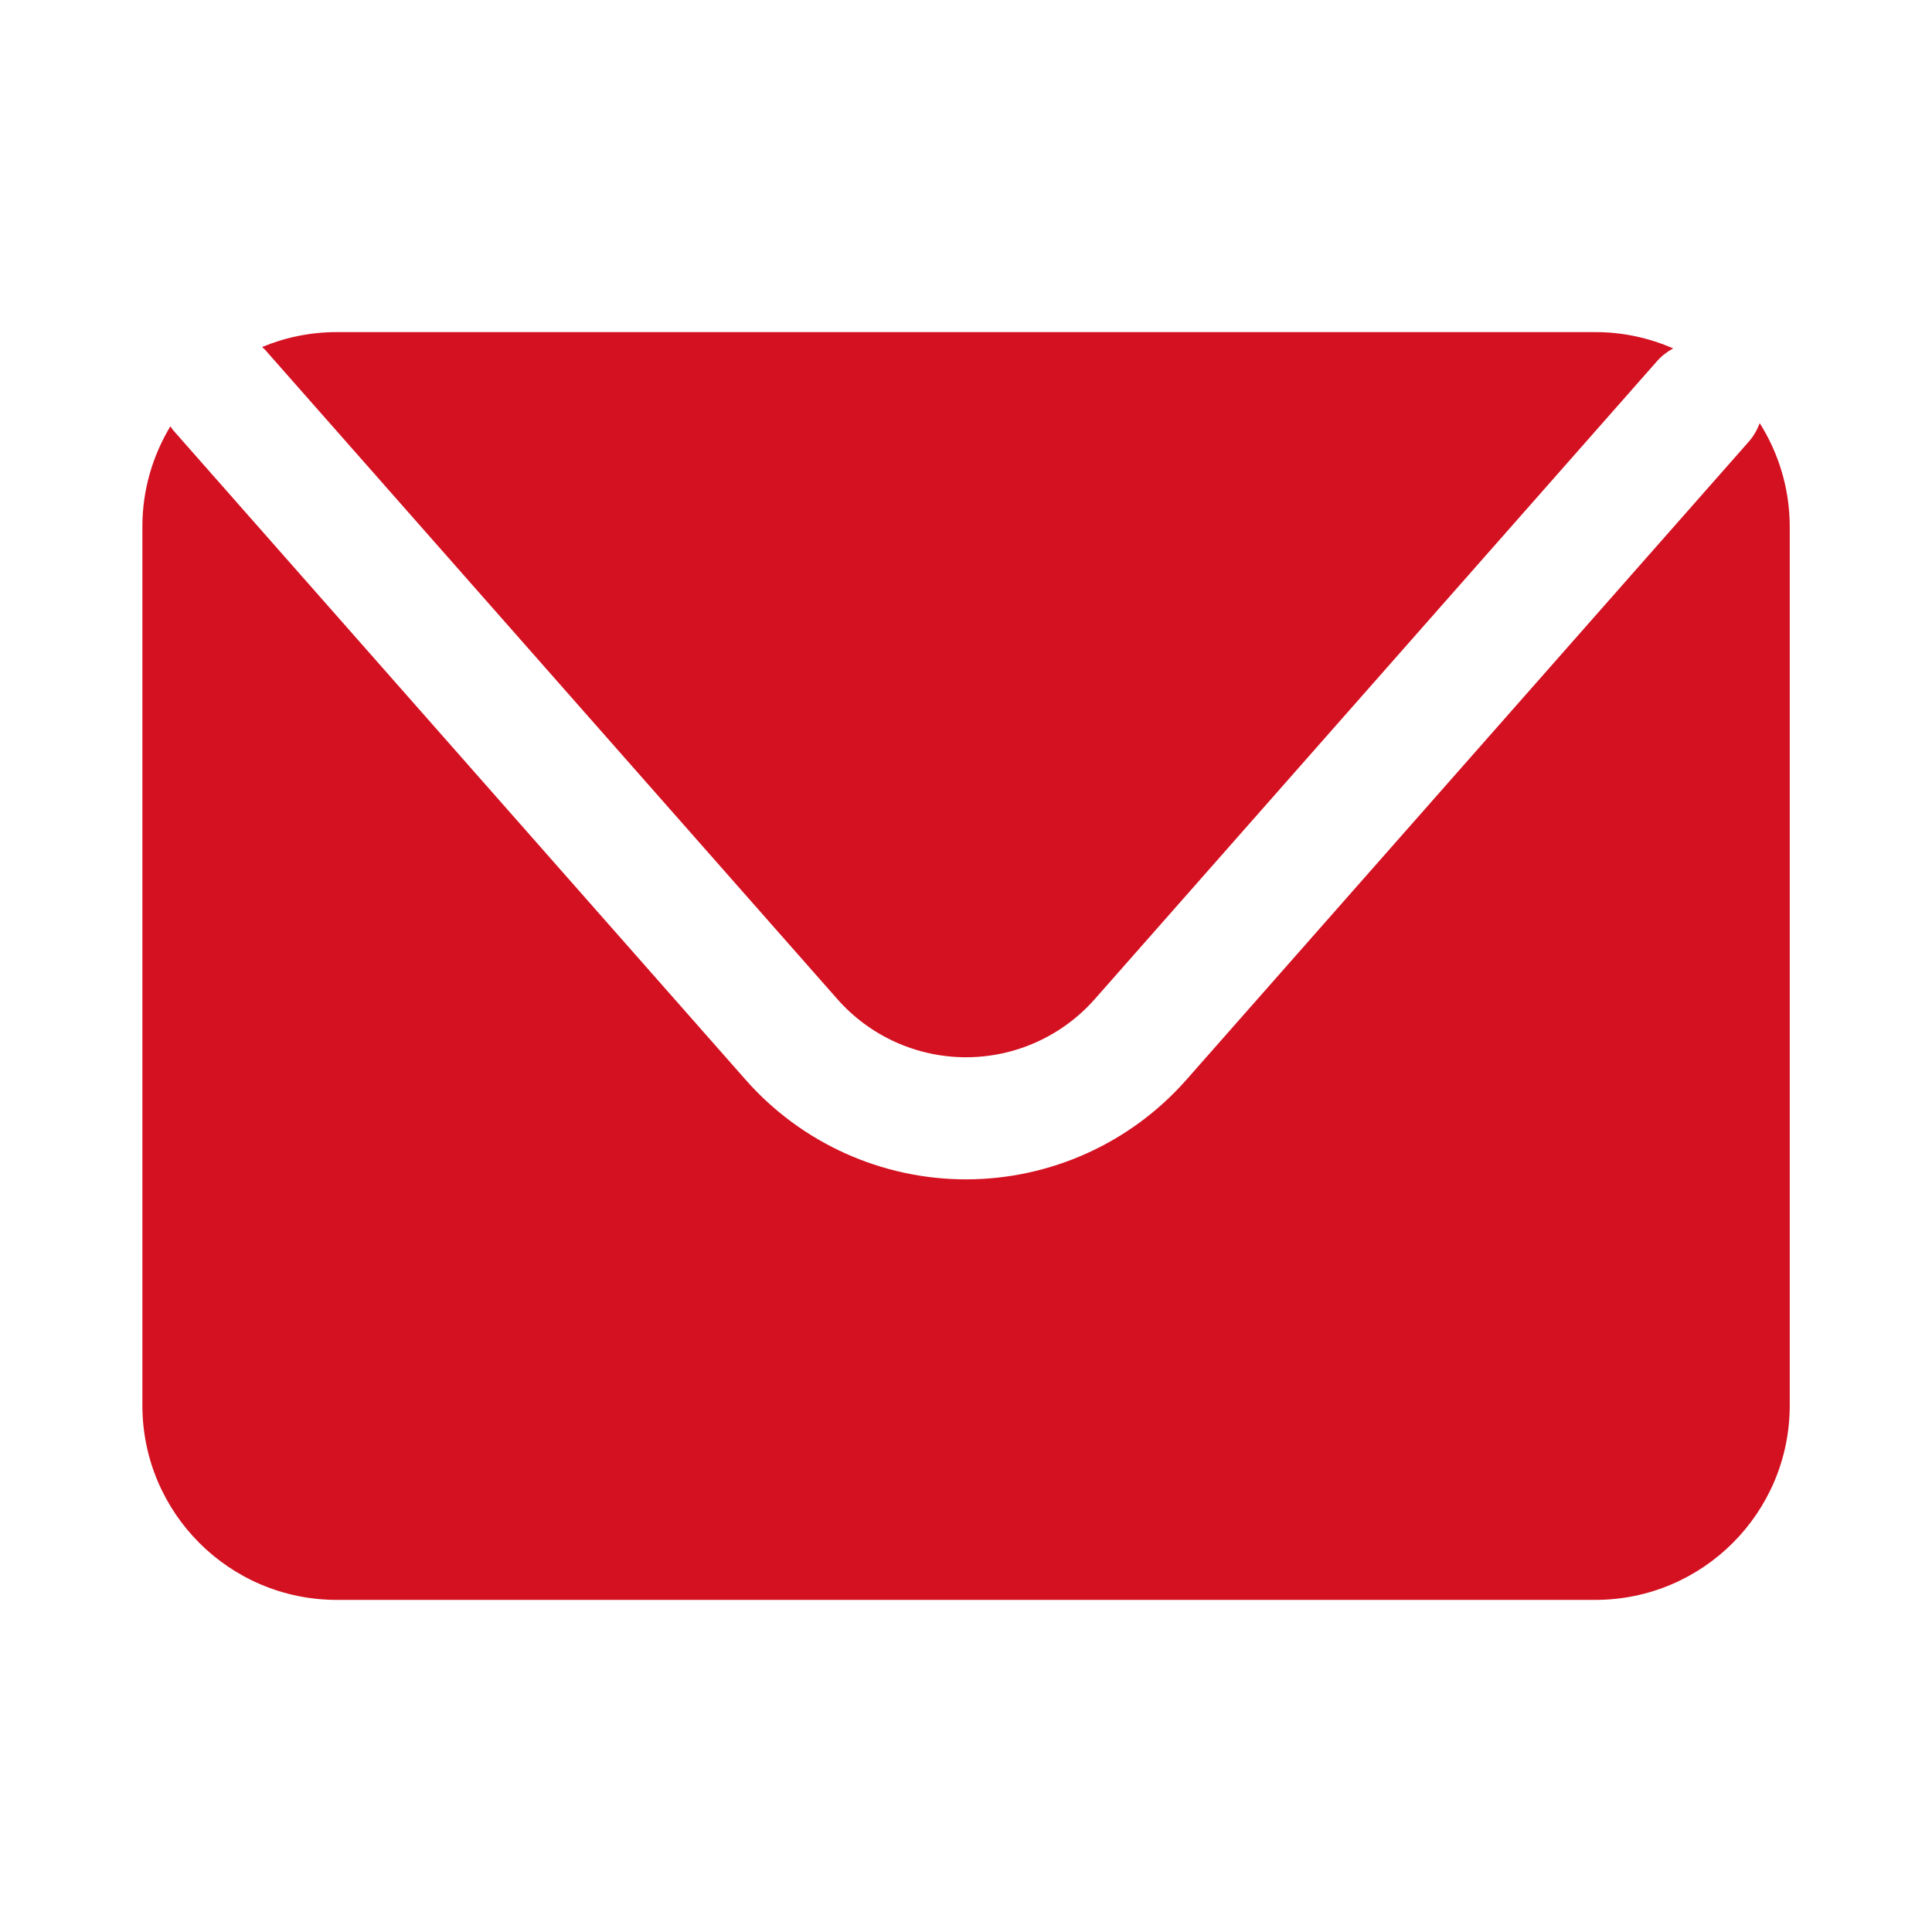 <?xml version="1.0" encoding="utf-8"?>
<!-- Generator: Adobe Illustrator 28.0.0, SVG Export Plug-In . SVG Version: 6.00 Build 0)  -->
<svg version="1.1" id="Capa_1" xmlns="http://www.w3.org/2000/svg" xmlns:xlink="http://www.w3.org/1999/xlink" x="0px" y="0px"
	 viewBox="0 0 300 300" style="enable-background:new 0 0 300 300;" xml:space="preserve">
<style type="text/css">
	.st0{fill:#D41121;}
	.st1{fill:#FFFFFF;}
	.st2{fill-rule:evenodd;clip-rule:evenodd;fill:#FFFFFF;}
</style>
<g>
	<path class="st0" d="M41.15,54.3l88.88,100.85c5.05,5.73,12.33,9.02,19.98,9.02c7.64,0,14.92-3.29,19.98-9.02l87.34-99.1
		c0.72-0.82,1.57-1.45,2.48-1.95c-3.7-1.62-7.78-2.53-12.08-2.53H52.29c-4.11,0-8.03,0.83-11.6,2.32
		C40.84,54.03,41.01,54.14,41.15,54.3z"/>
	<path class="st0" d="M273.25,65.71c-0.39,1.02-0.94,2.01-1.71,2.88l-87.34,99.1c-8.65,9.81-21.12,15.44-34.2,15.44
		c-13.08,0-25.55-5.63-34.2-15.44L26.92,66.84c-0.18-0.2-0.31-0.43-0.46-0.65c-2.74,4.55-4.35,9.86-4.35,15.55v136.5
		c0,16.67,13.52,30.19,30.19,30.19h195.42c16.67,0,30.19-13.52,30.19-30.19V81.75C277.9,75.85,276.18,70.36,273.25,65.71z"/>
</g>
</svg>
